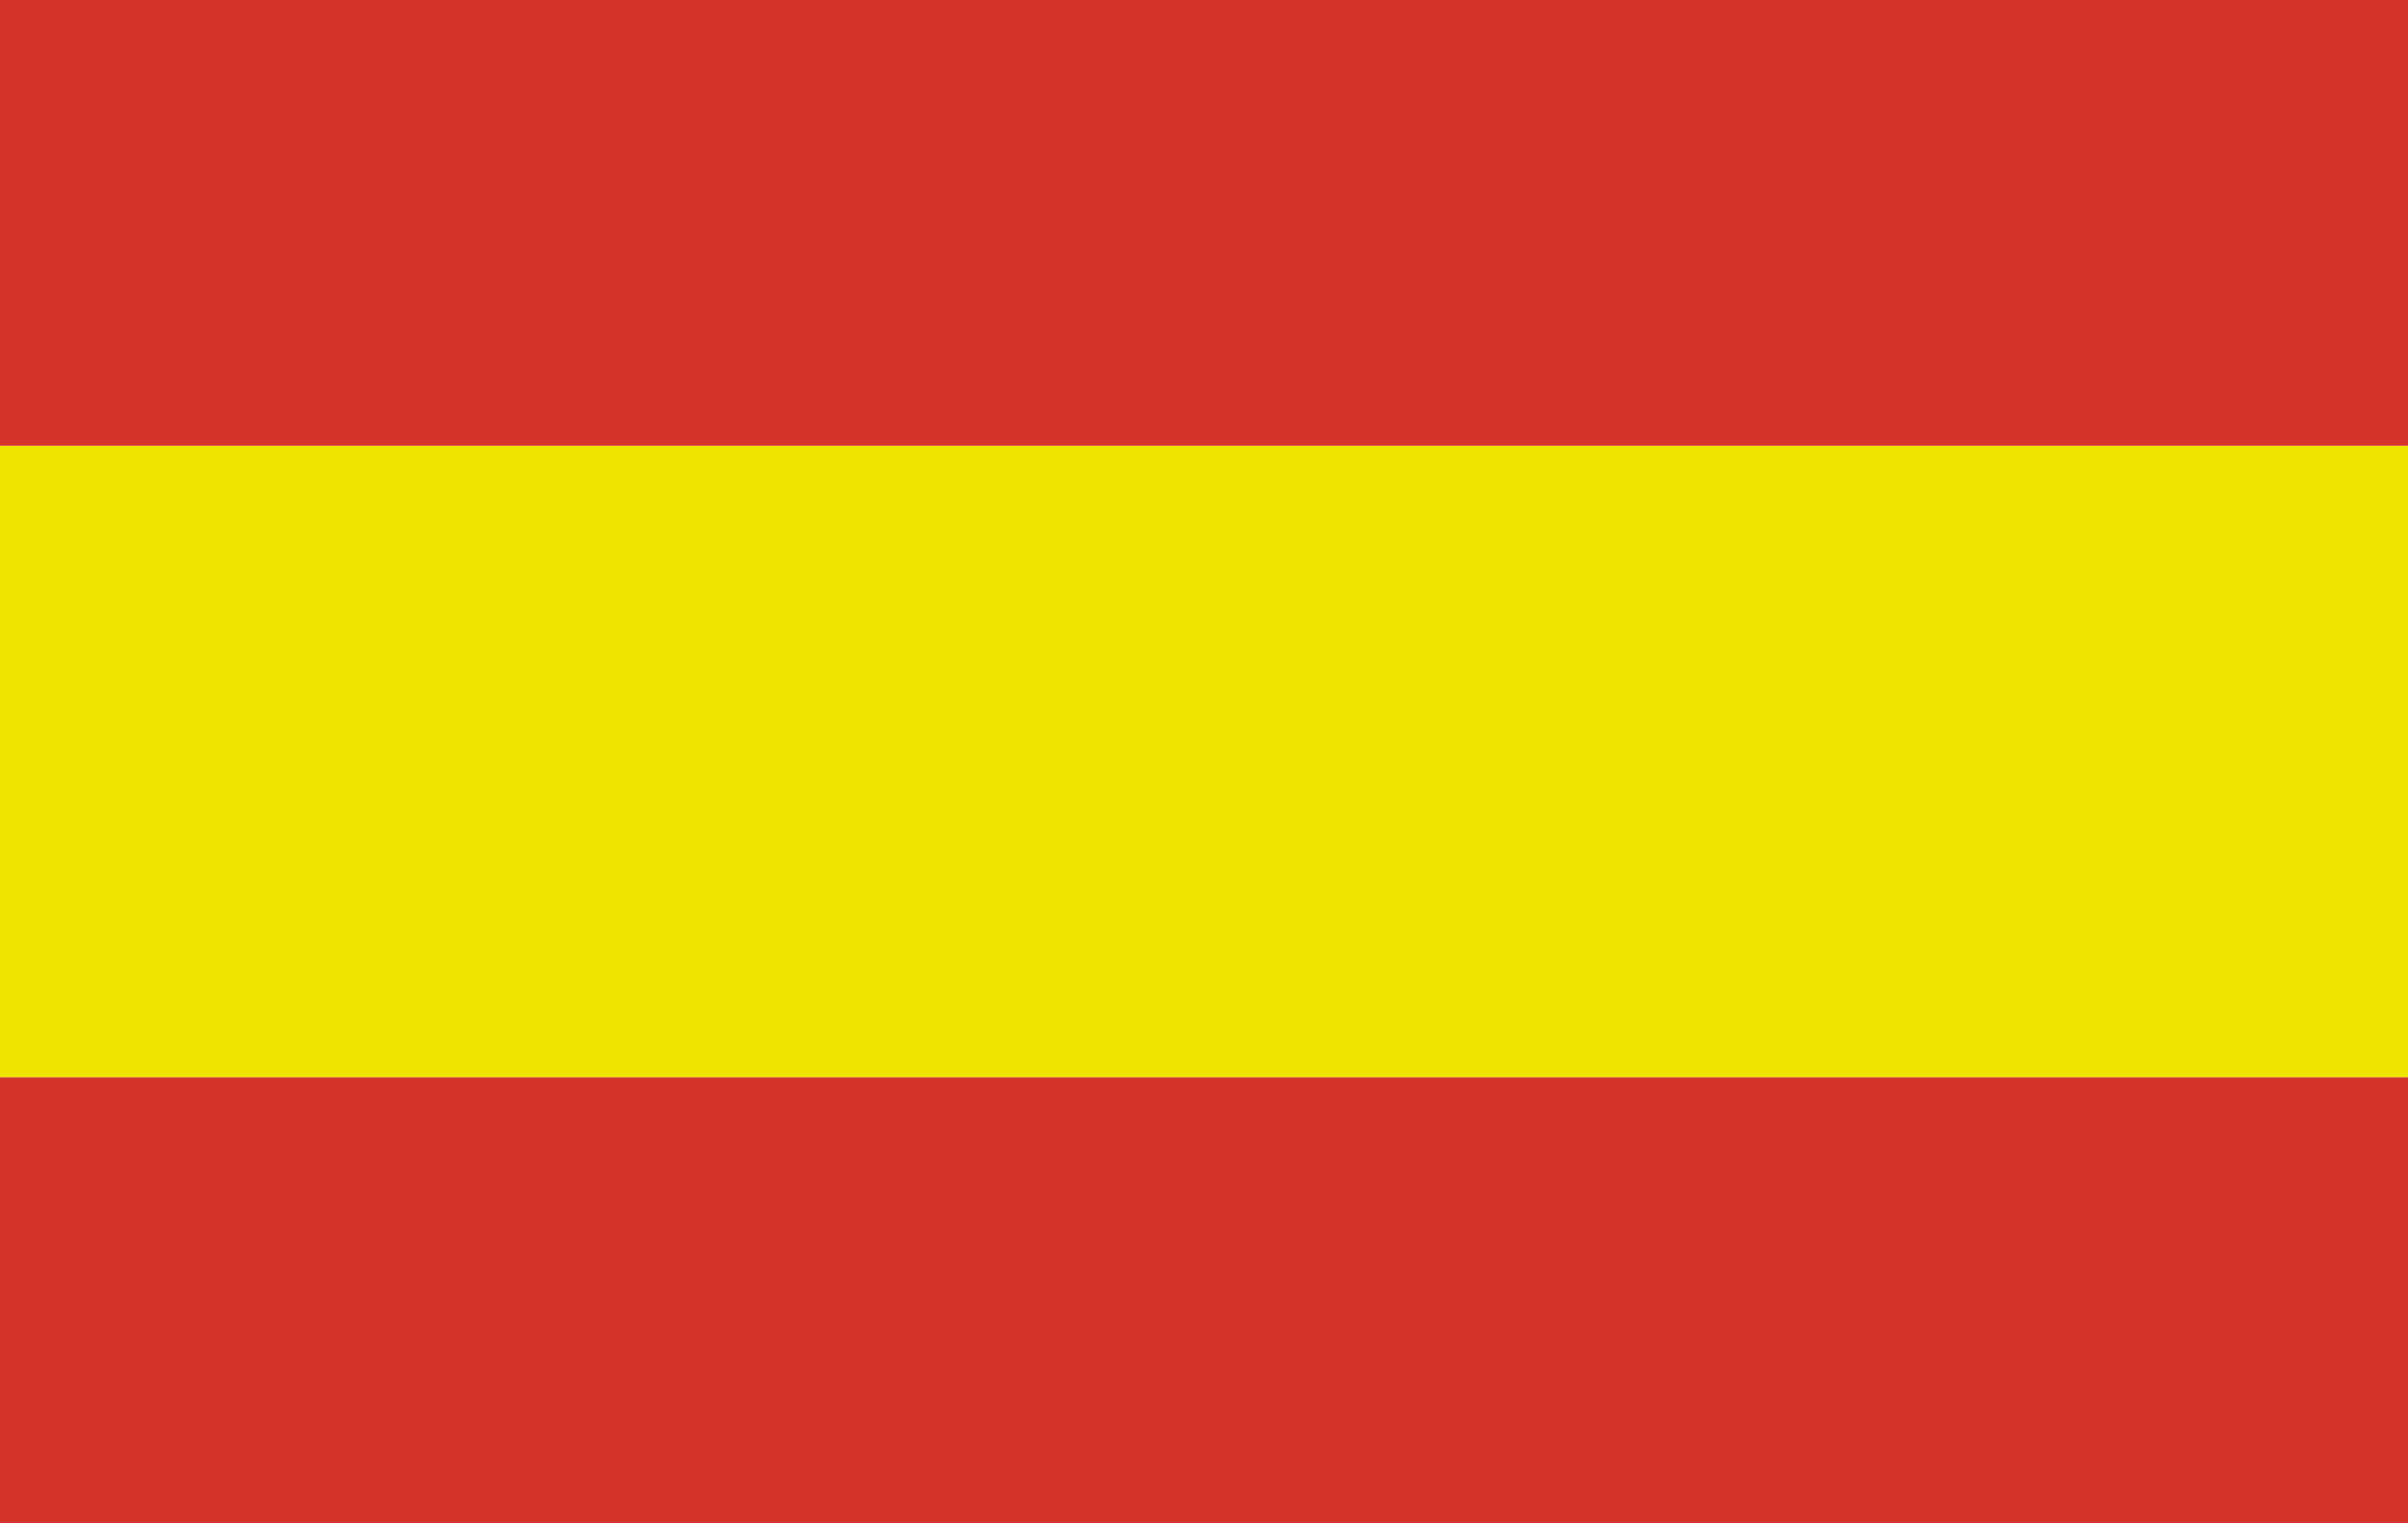 <?xml version="1.0" encoding="utf-8"?>
<!-- Generator: Adobe Illustrator 24.0.2, SVG Export Plug-In . SVG Version: 6.00 Build 0)  -->
<svg version="1.1" id="Layer_1" xmlns="http://www.w3.org/2000/svg" xmlns:xlink="http://www.w3.org/1999/xlink" x="0px" y="0px"
	 viewBox="0 0 39.52 25" enable-background="new 0 0 39.52 25" xml:space="preserve">
<g id="Group_1169" transform="translate(-935.48 -182.973)">
	<rect id="Rectangle_726" x="935.48" y="182.97" fill="#D4342B" width="39.52" height="7.32"/>
	<rect id="Rectangle_727" x="935.48" y="200.65" fill="#D4342B" width="39.52" height="7.32"/>
	<rect id="Rectangle_728" x="935.48" y="190.29" fill="#EFE300" width="39.52" height="10.36"/>
</g>
</svg>
